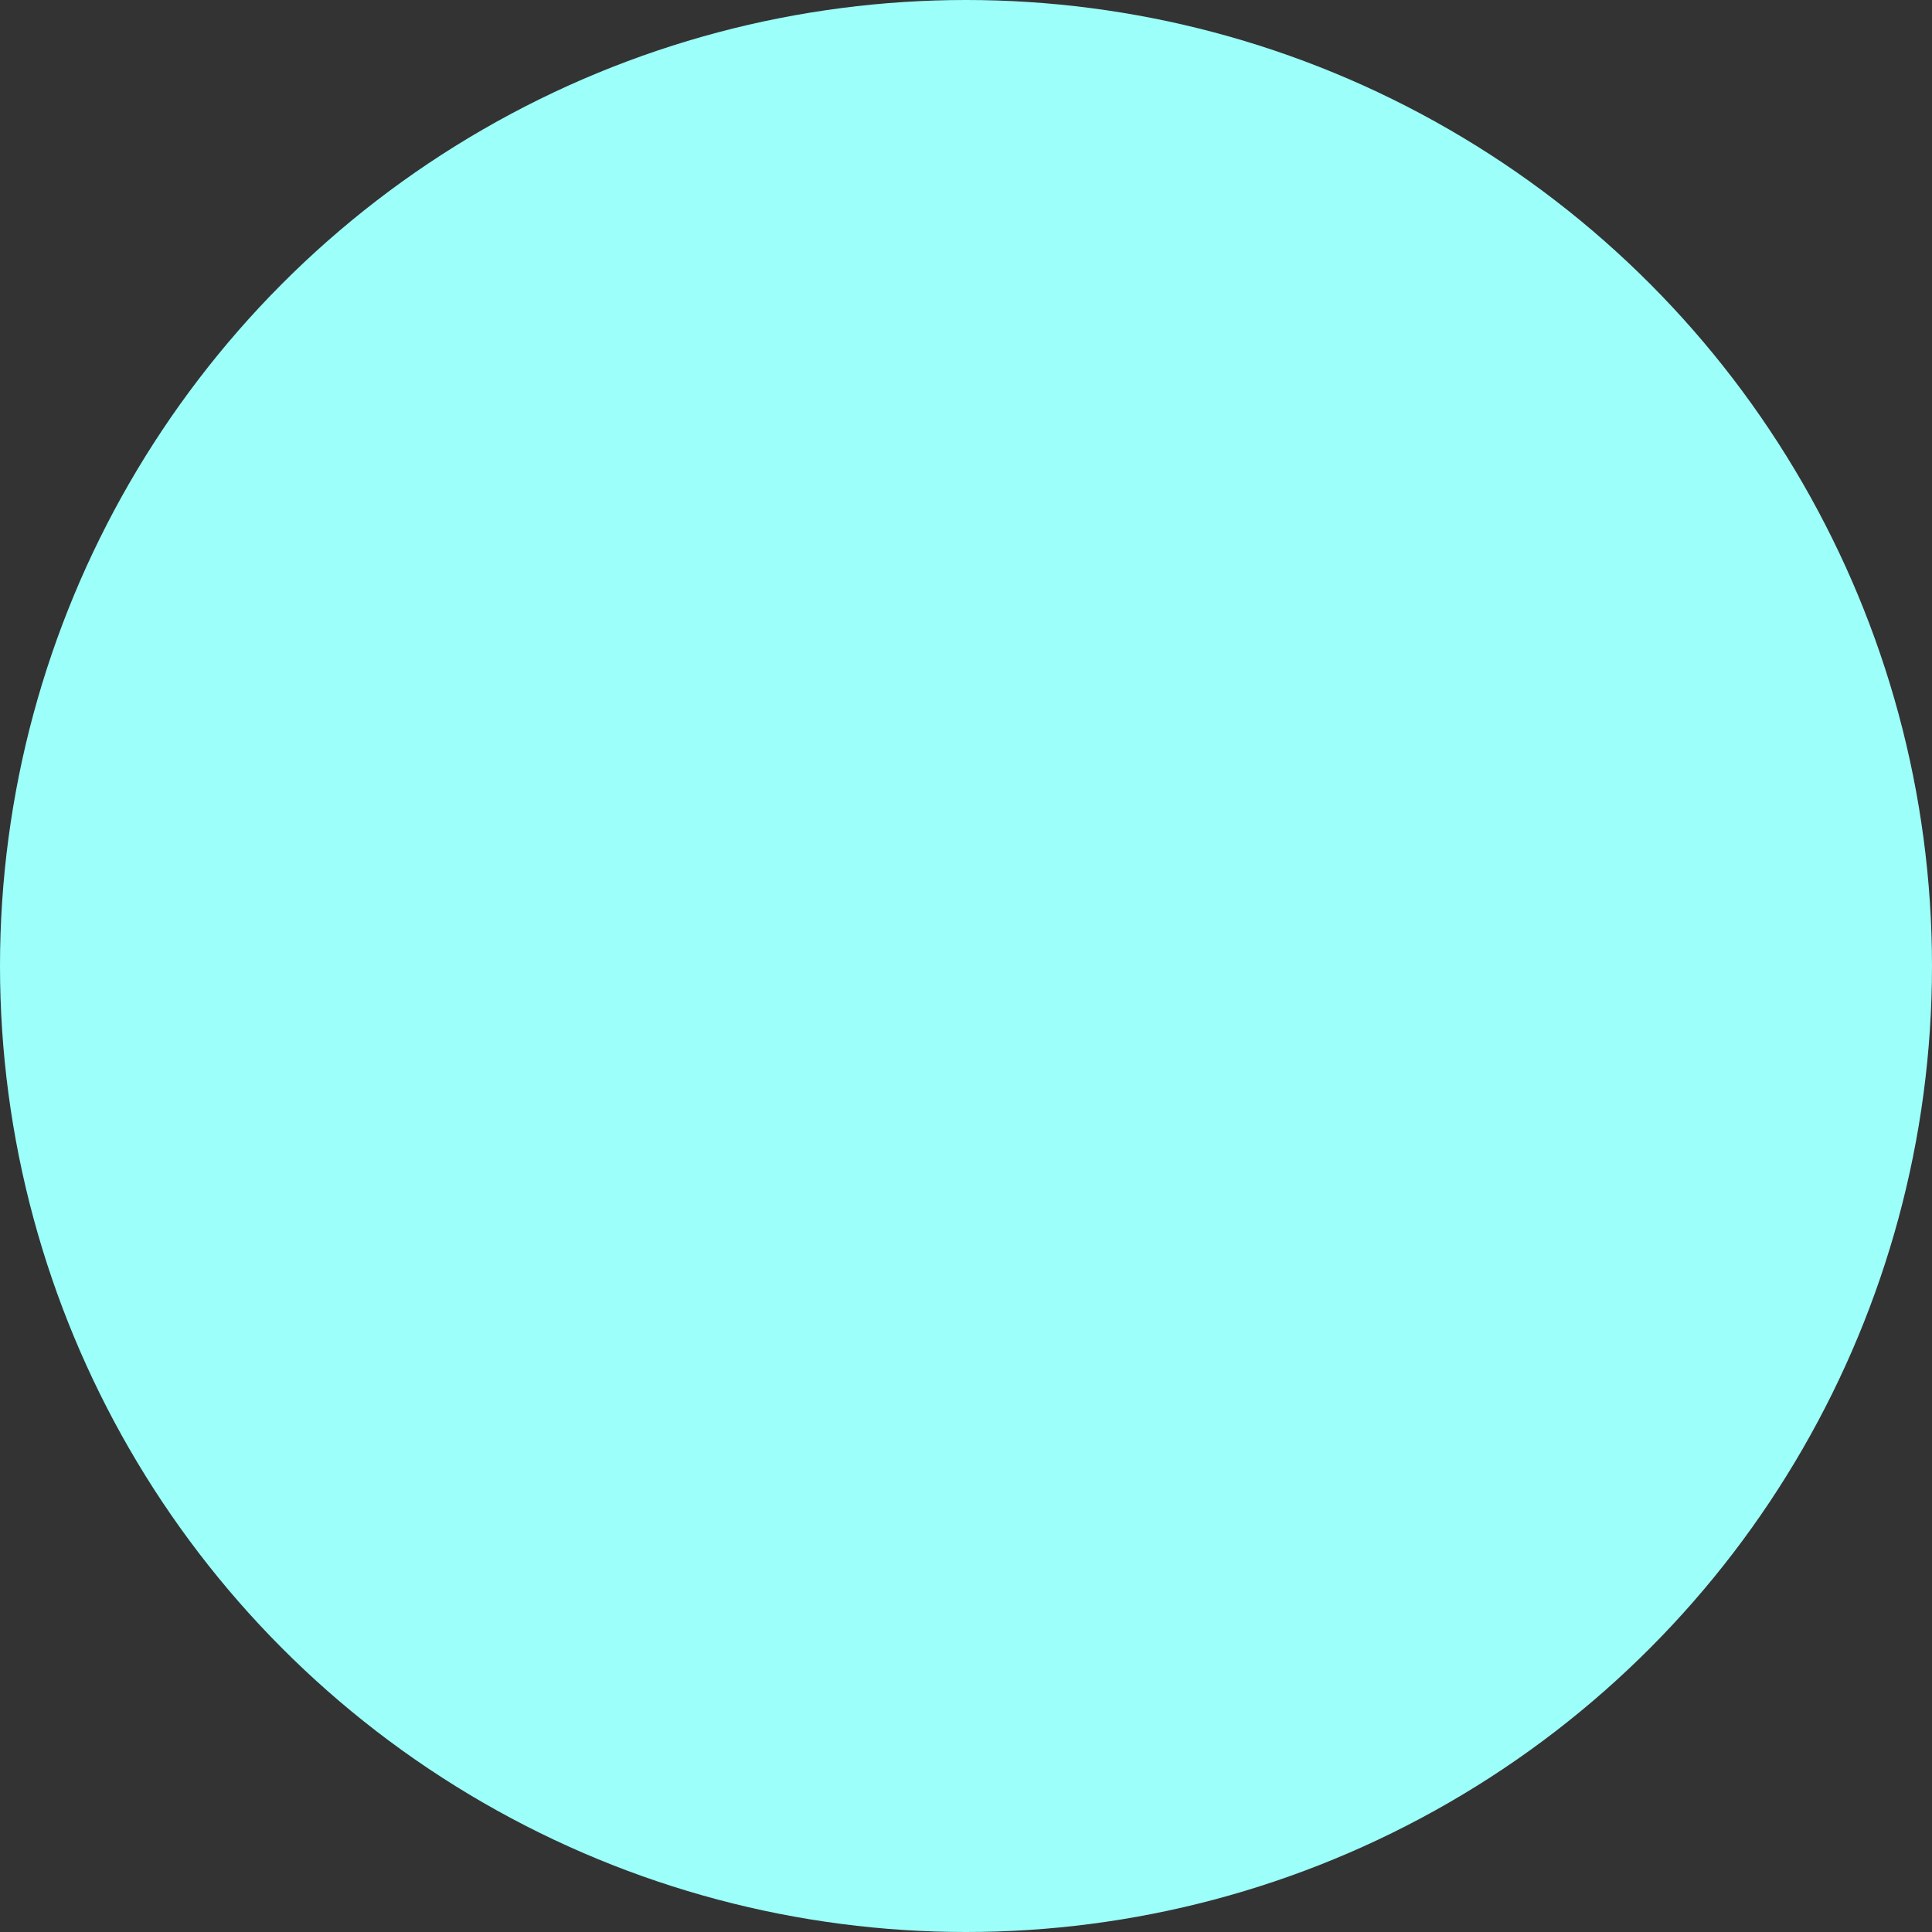 <svg xmlns="http://www.w3.org/2000/svg" width="10" height="10" viewBox="0 0 10 10">
  <rect x="0" y="0" width="10" height="10" fill="#333333" stroke="none"/>
  <circle id="Ellipse_208" data-name="Ellipse 208" cx="5" cy="5" r="5" fill="#9CFFFA"/>
</svg>
